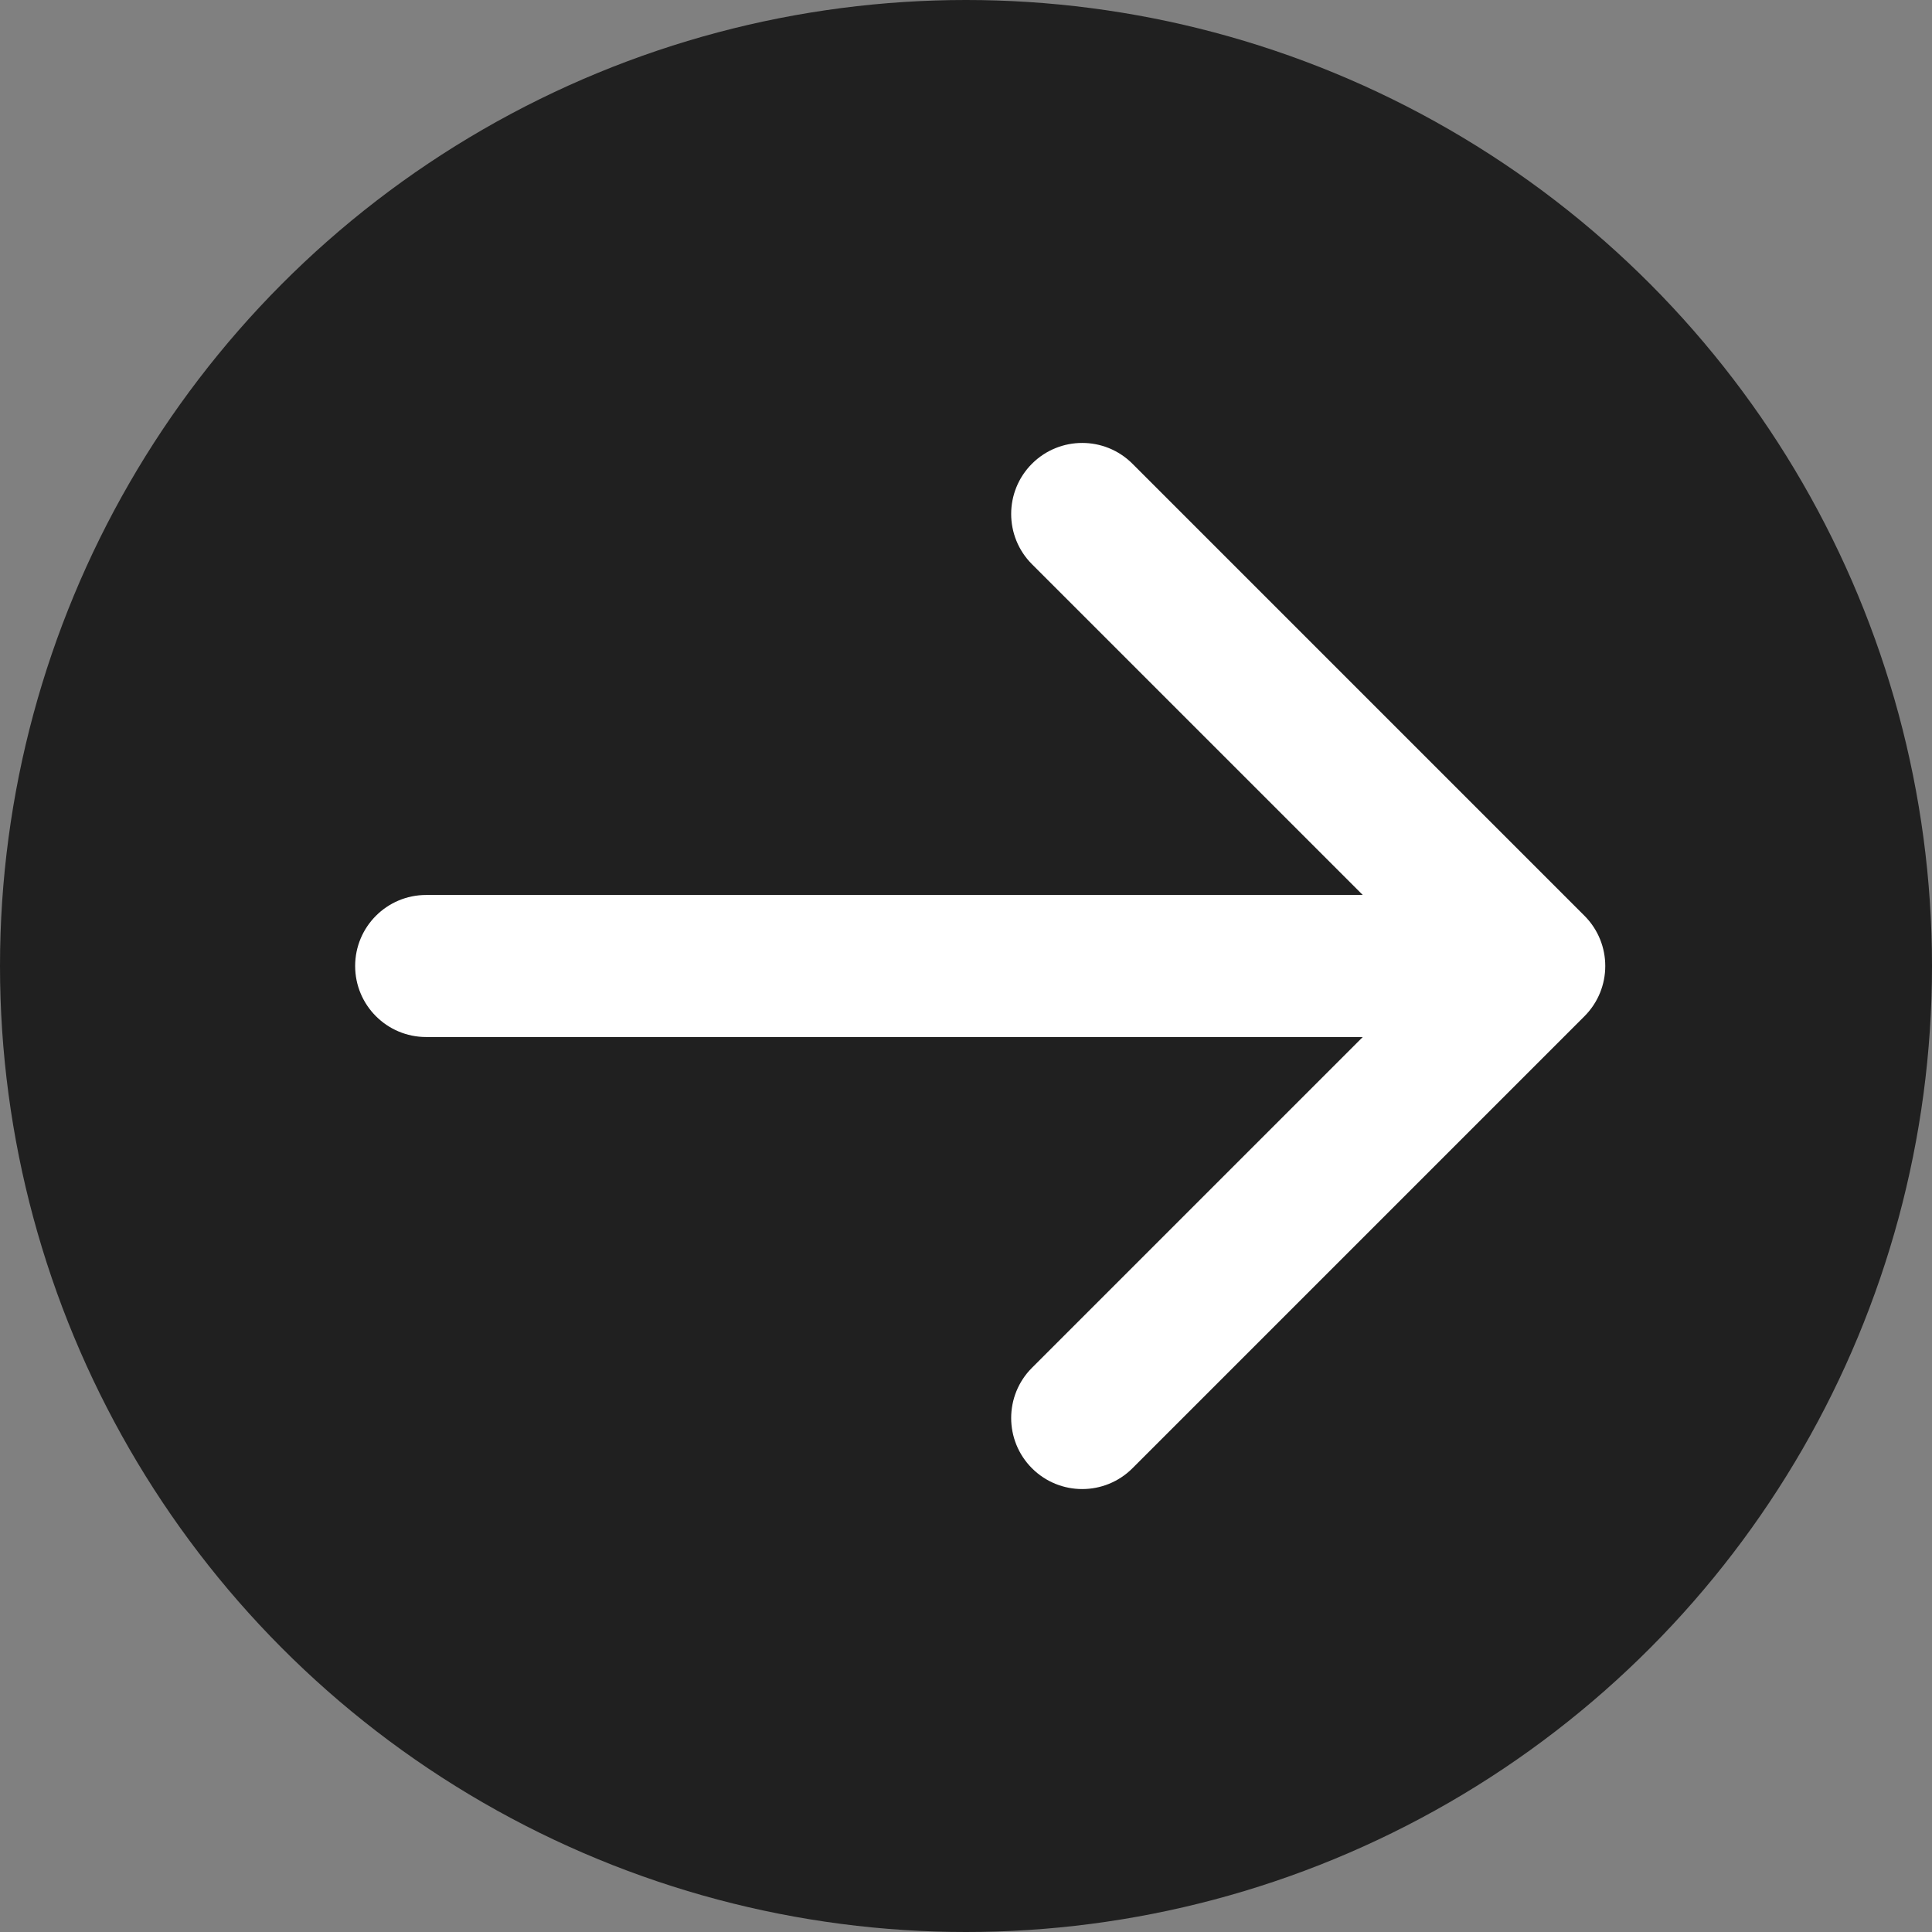 <?xml version="1.0" encoding="UTF-8"?> <svg xmlns="http://www.w3.org/2000/svg" width="68" height="68" viewBox="0 0 68 68" fill="none"><rect x="0" y="0" width="68" height="68" fill="#808080" stroke="none"/><circle cx="34" cy="34" r="34" fill="#202020"></circle><path d="M15 31.5C13.619 31.5 12.5 32.619 12.5 34C12.5 35.381 13.619 36.5 15 36.5L15 31.5ZM55.768 35.768C56.744 34.791 56.744 33.209 55.768 32.232L39.858 16.322C38.882 15.346 37.299 15.346 36.322 16.322C35.346 17.299 35.346 18.882 36.322 19.858L50.465 34L36.322 48.142C35.346 49.118 35.346 50.701 36.322 51.678C37.299 52.654 38.882 52.654 39.858 51.678L55.768 35.768ZM15 36.5L54 36.5L54 31.5L15 31.5L15 36.5Z" fill="white"></path></svg> 